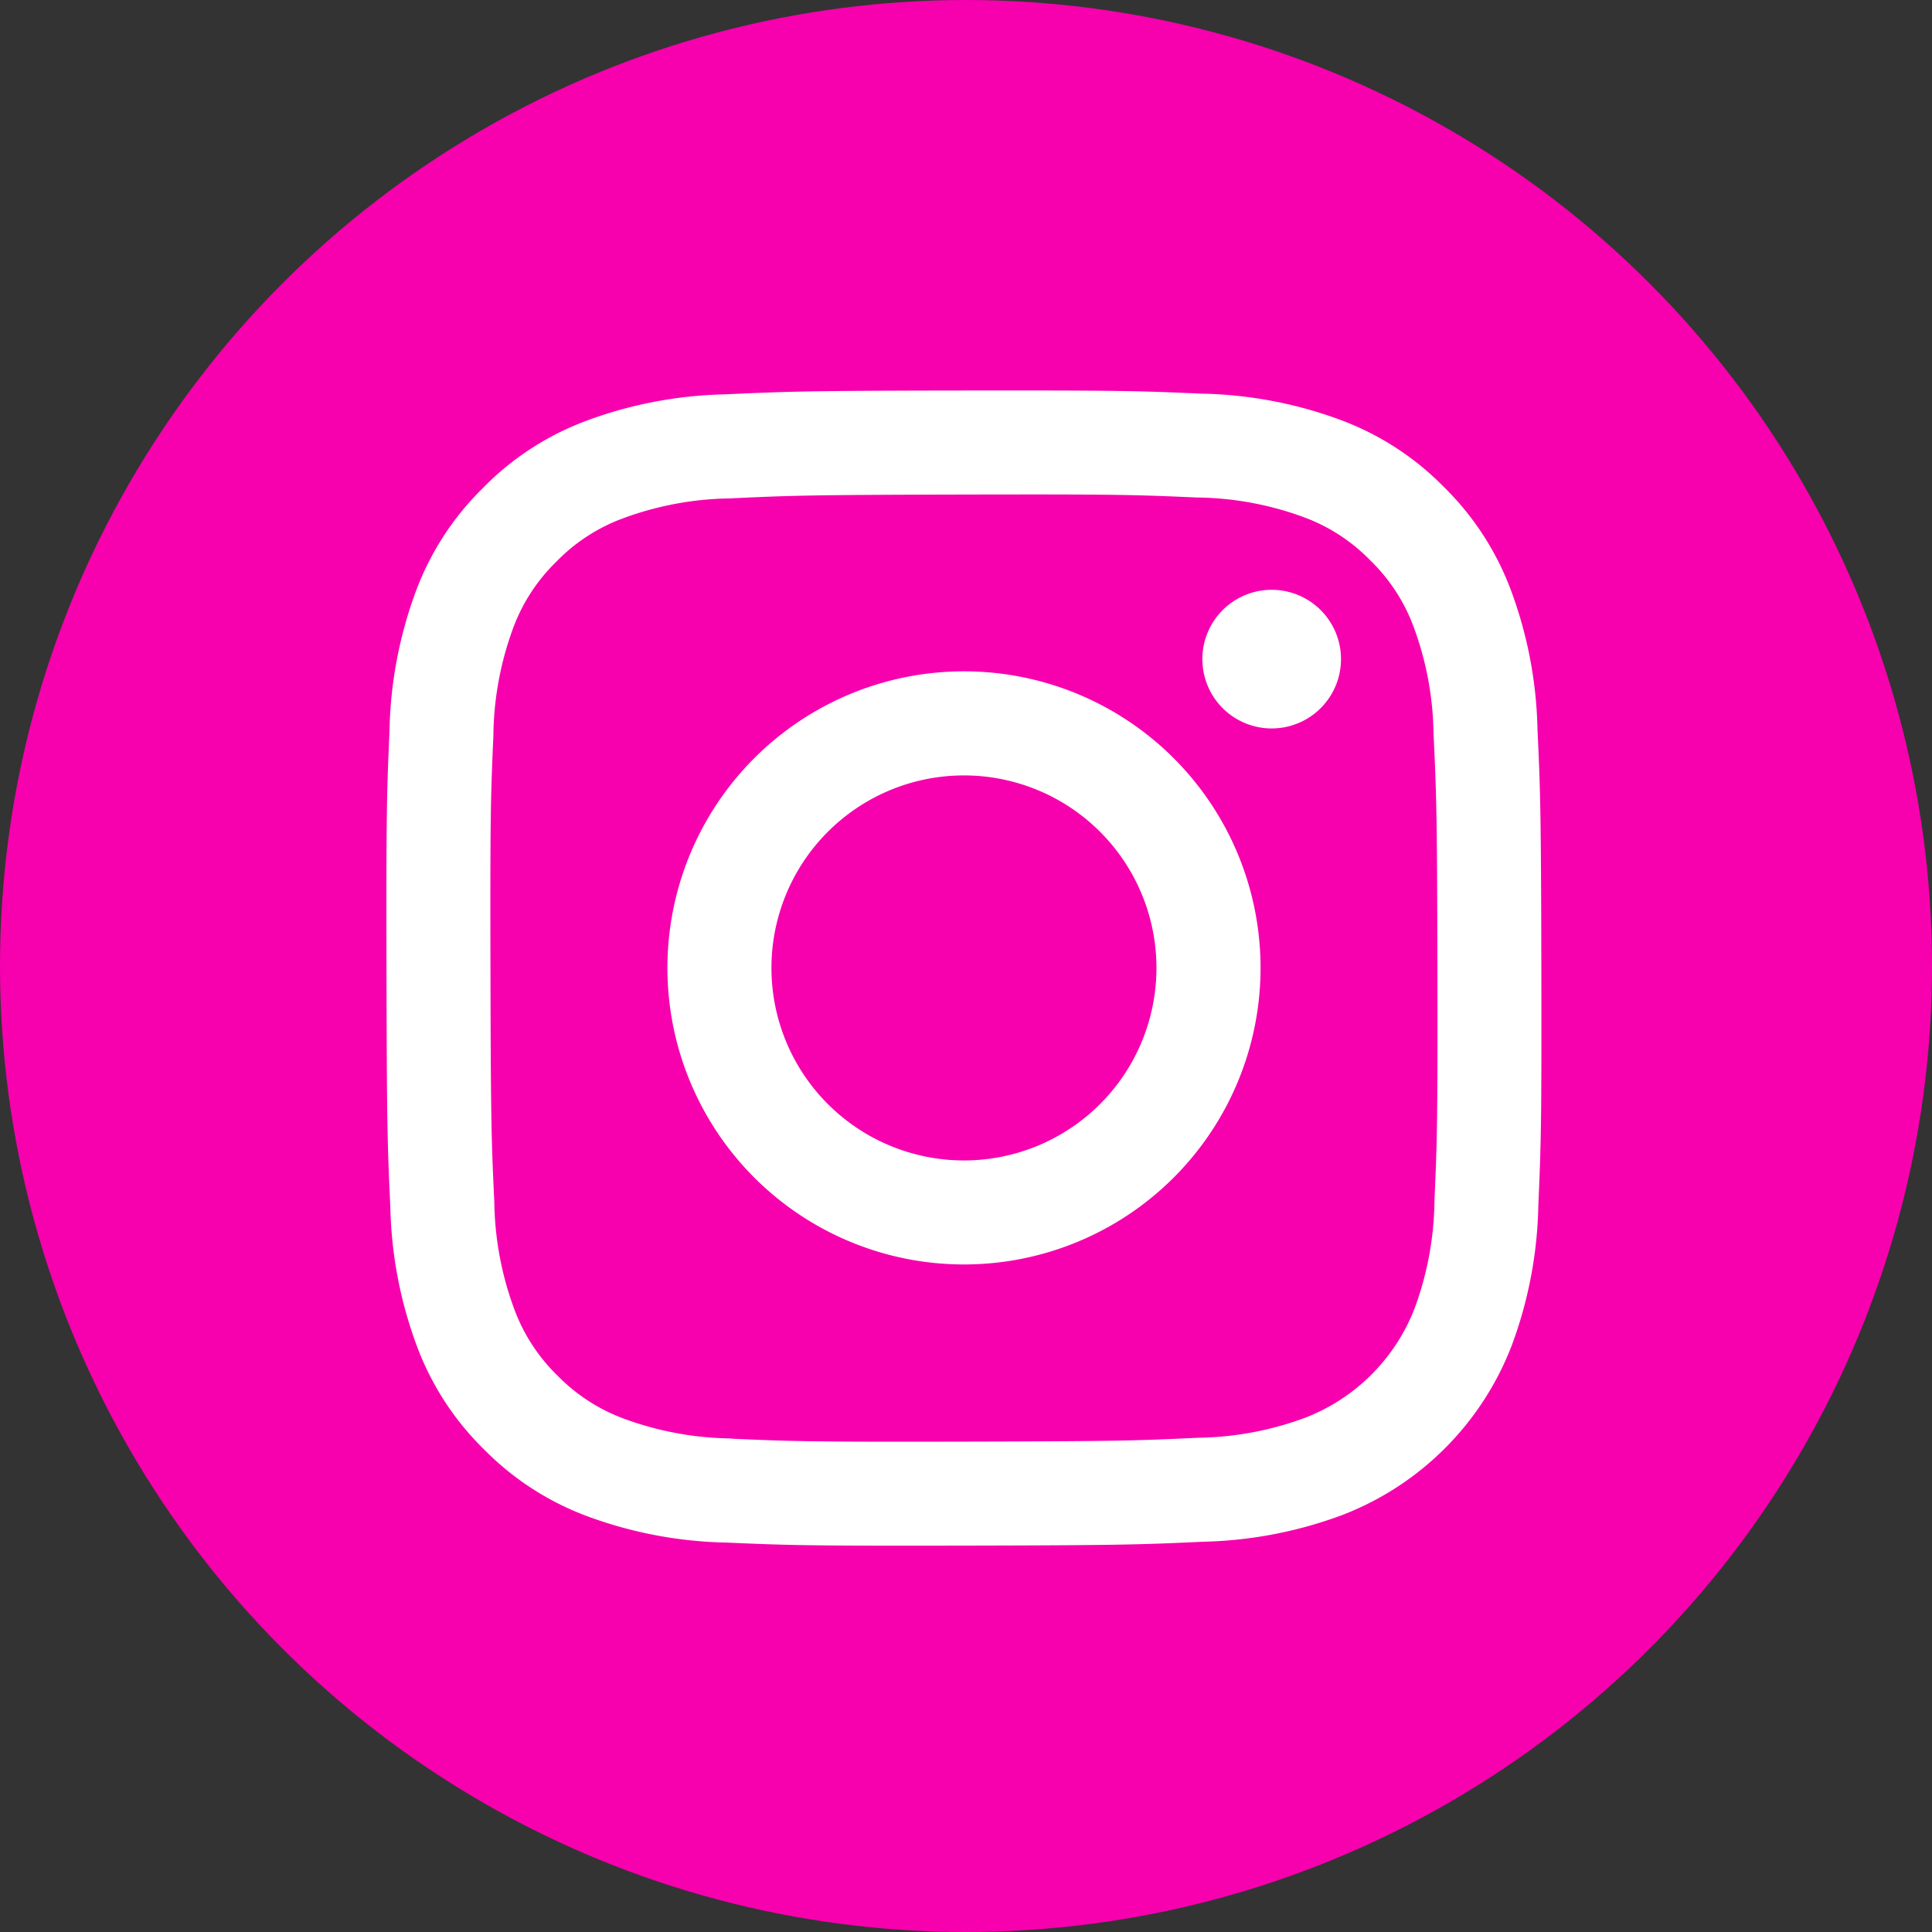 <svg xmlns="http://www.w3.org/2000/svg" xmlns:xlink="http://www.w3.org/1999/xlink" width="50" height="50" viewBox="0 0 50 50">
  <rect x="0" y="0" width="50" height="50" fill="#333333" stroke="none"/>
  <defs>
    <clipPath id="clip-path">
      <rect id="長方形_319" data-name="長方形 319" width="30" height="30" fill="none"/>
    </clipPath>
  </defs>
  <g id="グループ_1144" data-name="グループ 1144" transform="translate(-943 -4374)">
    <circle id="楕円形_4" data-name="楕円形 4" cx="25" cy="25" r="25" transform="translate(943 4374)" fill="#f700ae"/>
    <g id="グループ_1143" data-name="グループ 1143" transform="translate(953 4384.292)">
      <g id="グループ_1142" data-name="グループ 1142" transform="translate(0 -0.291)" clip-path="url(#clip-path)">
        <path id="パス_4899" data-name="パス 4899" d="M8.757.1a10.931,10.931,0,0,0-3.626.7A7.312,7.312,0,0,0,2.487,2.534,7.324,7.324,0,0,0,.767,5.185,10.98,10.98,0,0,0,.08,8.815c-.07,1.594-.086,2.1-.078,6.162s.026,4.568.1,6.163a10.958,10.958,0,0,0,.7,3.625,7.318,7.318,0,0,0,1.729,2.644,7.329,7.329,0,0,0,2.651,1.719,10.97,10.97,0,0,0,3.629.688c1.594.07,2.1.086,6.161.078s4.569-.026,6.163-.1a10.987,10.987,0,0,0,3.626-.7,7.638,7.638,0,0,0,4.363-4.38,10.945,10.945,0,0,0,.688-3.628c.07-1.6.086-2.1.078-6.163s-.026-4.567-.1-6.161a10.962,10.962,0,0,0-.7-3.627,7.333,7.333,0,0,0-1.728-2.644A7.315,7.315,0,0,0,24.71.768,10.935,10.935,0,0,0,21.081.081C19.487.01,18.978-.005,14.919,0S10.351.027,8.757.1m.174,27.021a8.289,8.289,0,0,1-2.776-.509A4.658,4.658,0,0,1,4.434,25.5a4.645,4.645,0,0,1-1.121-1.716,8.279,8.279,0,0,1-.52-2.775c-.074-1.575-.091-2.048-.1-6.039s.007-4.463.076-6.04a8.276,8.276,0,0,1,.509-2.776A4.638,4.638,0,0,1,4.394,4.435,4.63,4.63,0,0,1,6.111,3.313a8.271,8.271,0,0,1,2.774-.52c1.576-.075,2.049-.091,6.039-.1s4.464.006,6.041.076a8.257,8.257,0,0,1,2.775.509A4.626,4.626,0,0,1,25.46,4.394a4.628,4.628,0,0,1,1.122,1.717A8.251,8.251,0,0,1,27.1,8.885c.075,1.576.092,2.049.1,6.039s-.007,4.464-.076,6.04a8.288,8.288,0,0,1-.509,2.777,4.951,4.951,0,0,1-2.832,2.842,8.278,8.278,0,0,1-2.773.52c-1.576.074-2.049.091-6.04.1s-4.462-.007-6.039-.076M21.117,6.958a1.794,1.794,0,1,0,1.79-1.8,1.794,1.794,0,0,0-1.79,1.8m-13.844,8a7.675,7.675,0,1,0,7.66-7.69,7.674,7.674,0,0,0-7.66,7.69m2.692-.005a4.982,4.982,0,1,1,4.992,4.973,4.983,4.983,0,0,1-4.992-4.973" transform="translate(0 0.105)" fill="#fff"/>
      </g>
    </g>
  </g>
</svg>
